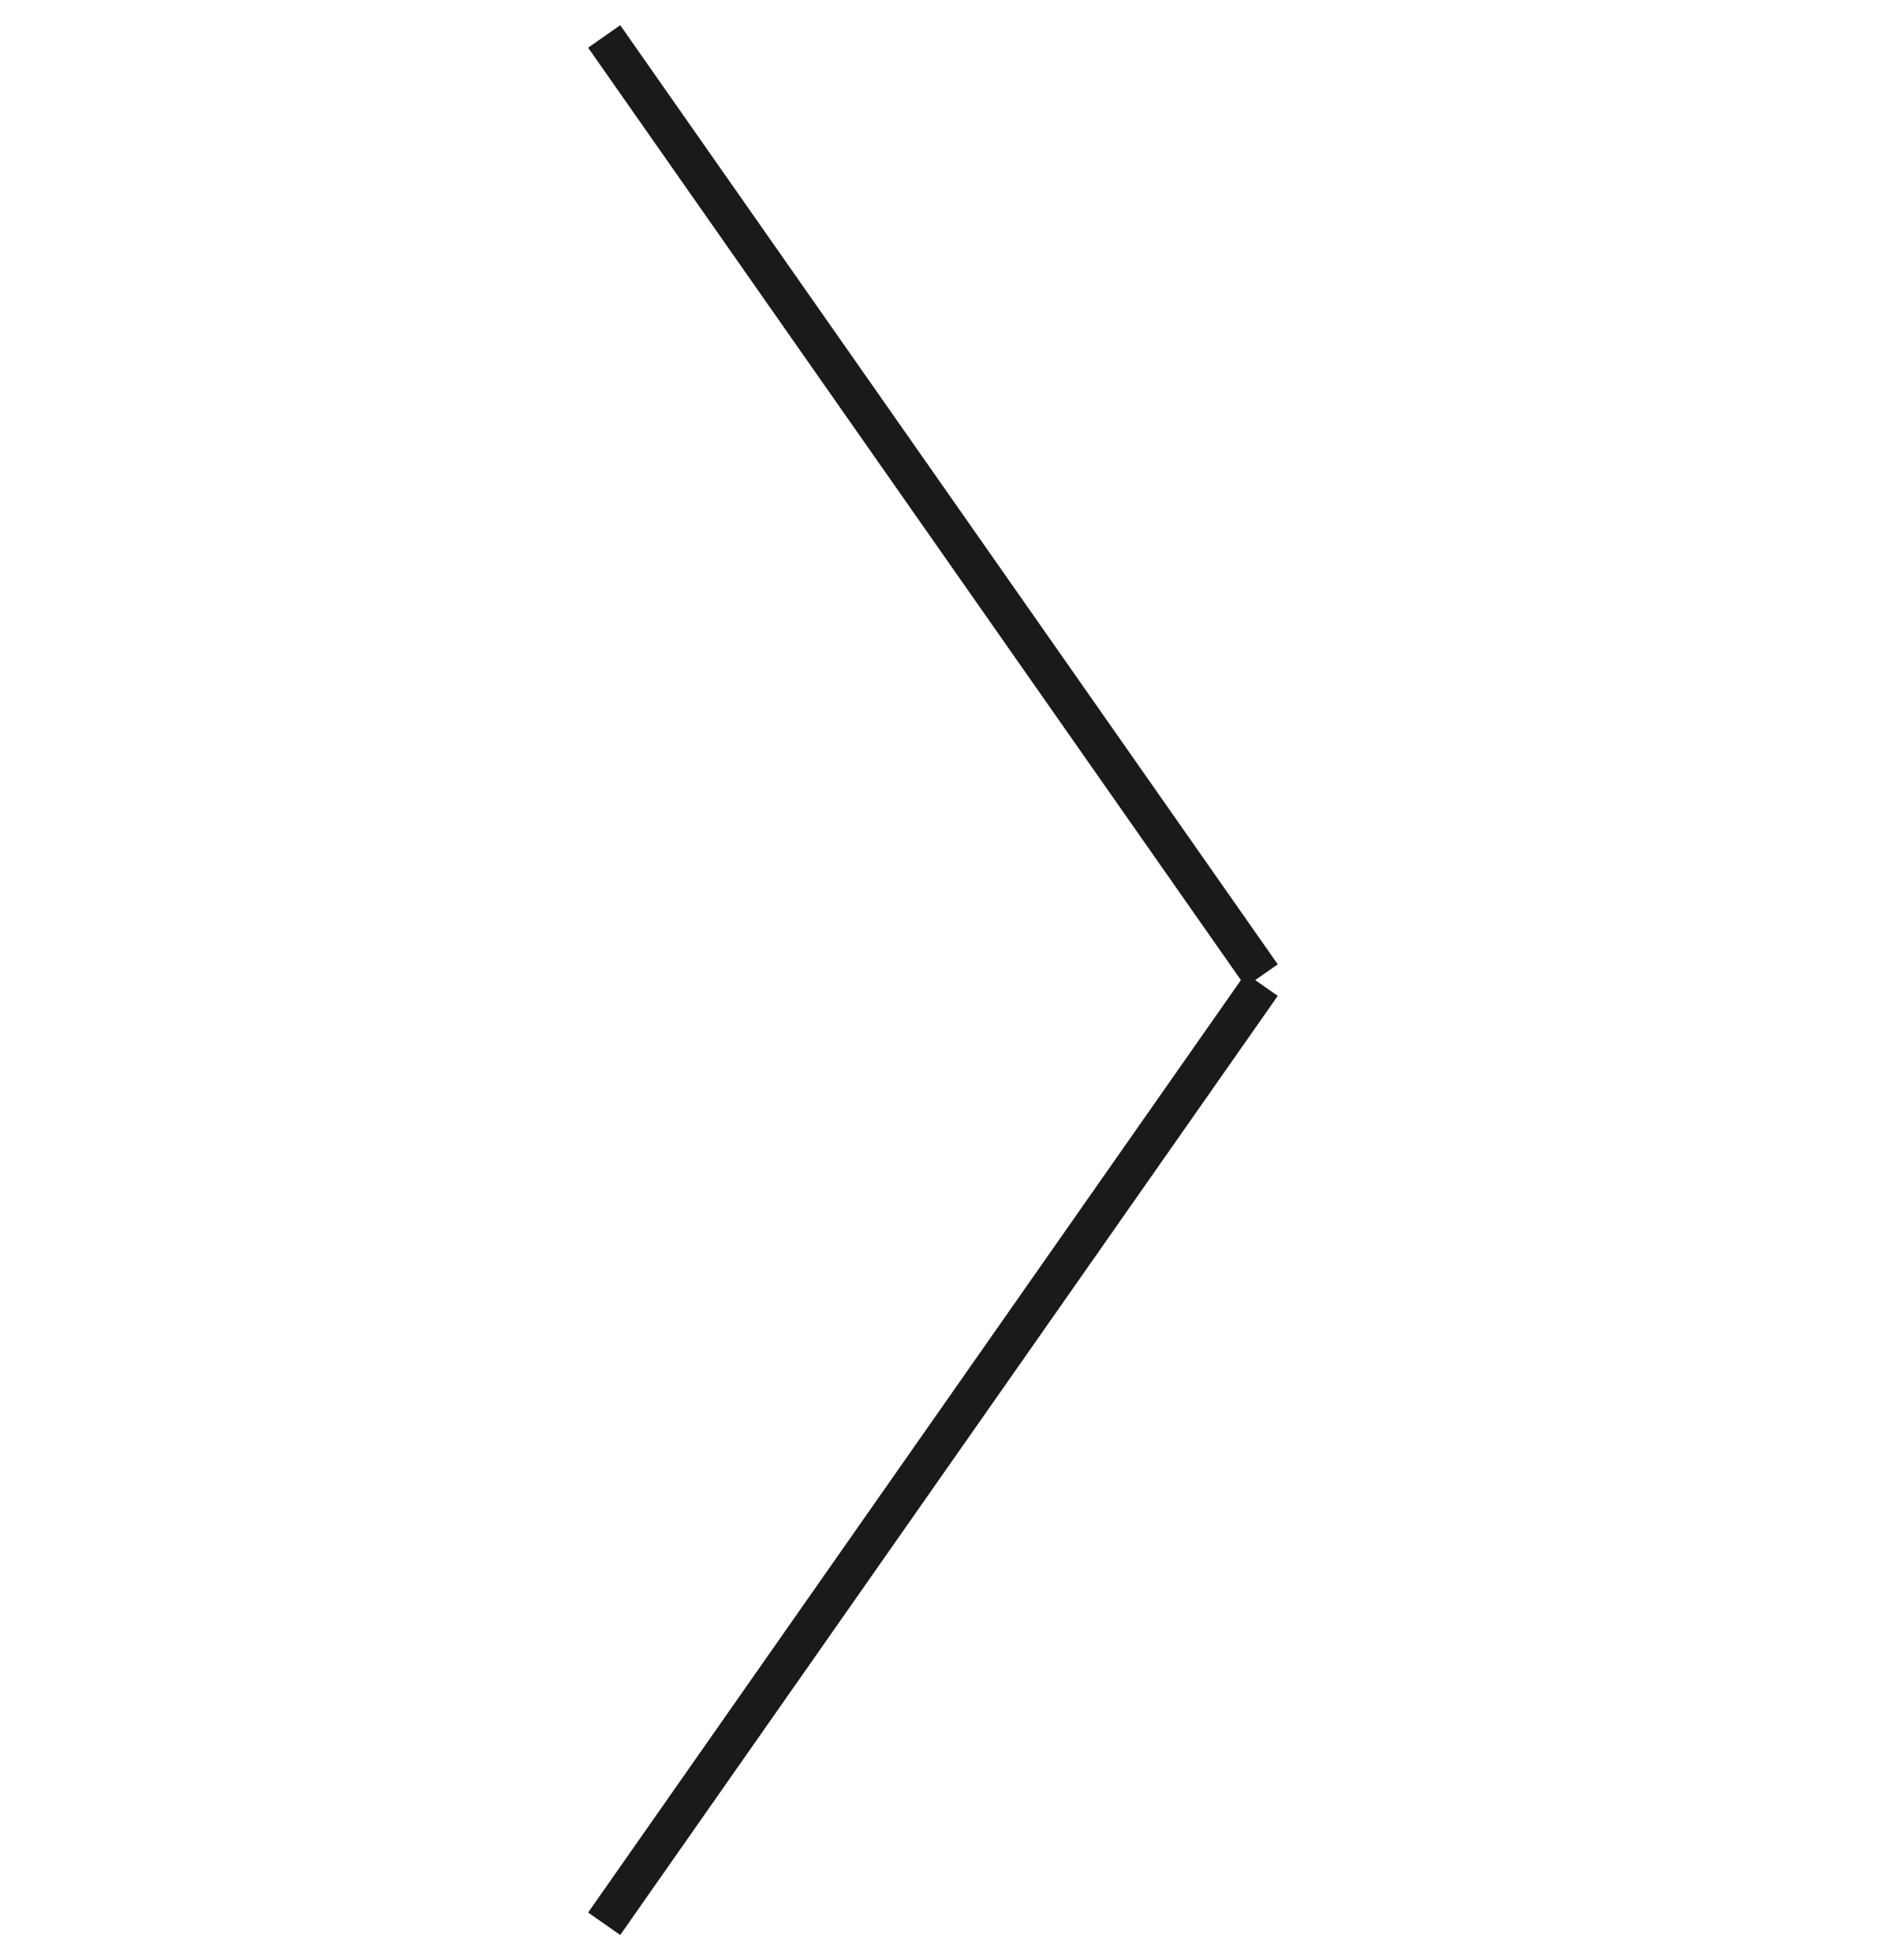 <svg width="48" height="50" viewBox="0 0 48 50" fill="none" xmlns="http://www.w3.org/2000/svg">
    <path fill-rule="evenodd" clip-rule="evenodd" d="M32.014 25.001L32.589 25.403L15.819 49.359L15 48.786L31.649 25.001L15 1.216L15.819 0.643L32.589 24.599L32.014 25.001Z" fill="#1A1A1A"/>
</svg>
